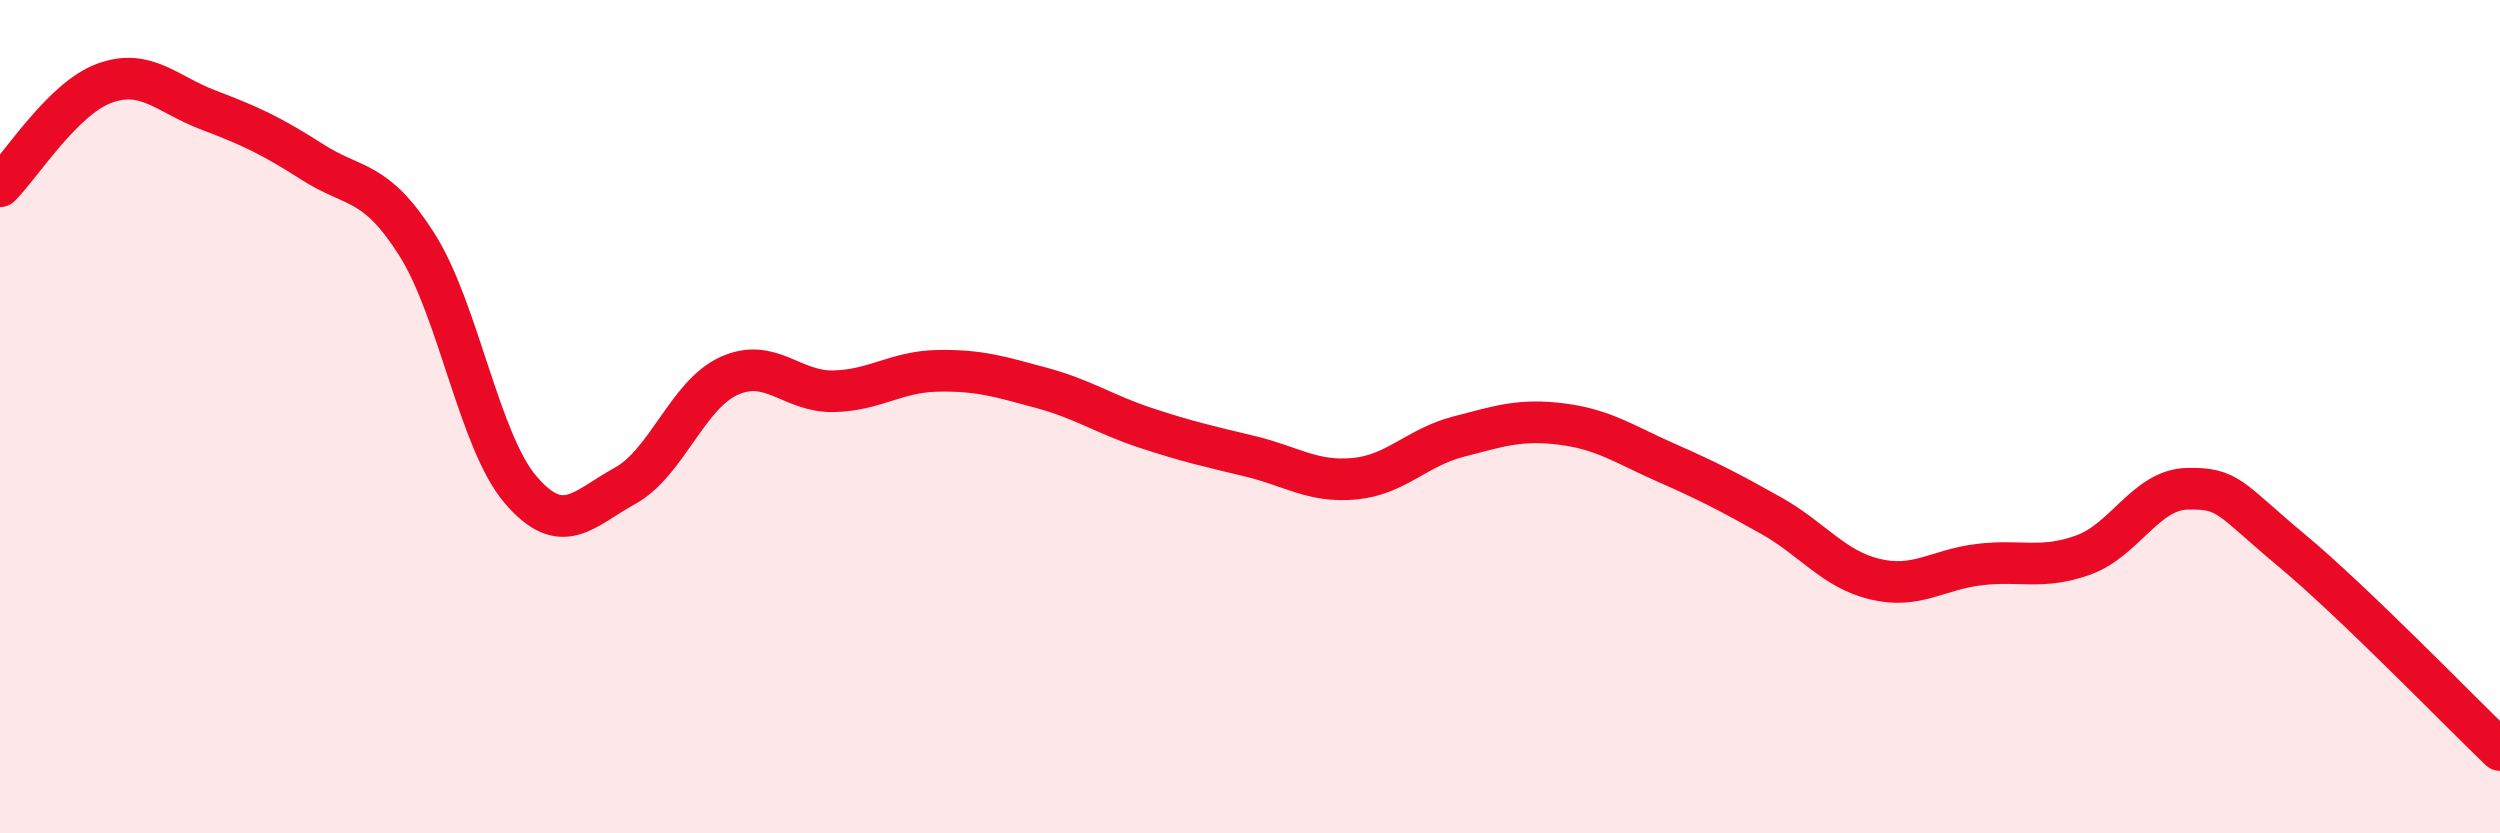 
    <svg width="60" height="20" viewBox="0 0 60 20" xmlns="http://www.w3.org/2000/svg">
      <path
        d="M 0,4.47 C 0.5,3.98 1.5,2.37 2.5,2 C 3.5,1.63 4,2.26 5,2.64 C 6,3.02 6.5,3.25 7.5,3.89 C 8.5,4.53 9,4.29 10,5.86 C 11,7.43 11.5,10.6 12.5,11.76 C 13.5,12.92 14,12.21 15,11.66 C 16,11.11 16.5,9.47 17.5,9.02 C 18.5,8.57 19,9.41 20,9.39 C 21,9.37 21.5,8.92 22.5,8.9 C 23.5,8.88 24,9.04 25,9.31 C 26,9.58 26.5,9.94 27.5,10.27 C 28.5,10.6 29,10.71 30,10.95 C 31,11.19 31.5,11.58 32.5,11.49 C 33.5,11.4 34,10.74 35,10.48 C 36,10.22 36.5,10.05 37.5,10.18 C 38.5,10.31 39,10.67 40,11.11 C 41,11.55 41.5,11.81 42.5,12.37 C 43.5,12.93 44,13.66 45,13.9 C 46,14.14 46.5,13.67 47.5,13.55 C 48.5,13.43 49,13.68 50,13.32 C 51,12.96 51.5,11.75 52.5,11.73 C 53.5,11.71 53.5,11.96 55,13.21 C 56.5,14.46 59,17.04 60,18L60 20L0 20Z"
        fill="#EB0A25"
        opacity="0.1"
        stroke-linecap="round"
        stroke-linejoin="round"
      />
      <path
        d="M 0,4.47 C 0.5,3.98 1.5,2.37 2.5,2 C 3.5,1.63 4,2.26 5,2.64 C 6,3.02 6.5,3.25 7.5,3.89 C 8.5,4.53 9,4.29 10,5.86 C 11,7.43 11.5,10.6 12.5,11.76 C 13.5,12.92 14,12.21 15,11.66 C 16,11.11 16.5,9.47 17.5,9.02 C 18.5,8.57 19,9.41 20,9.39 C 21,9.37 21.5,8.92 22.5,8.9 C 23.5,8.88 24,9.04 25,9.31 C 26,9.58 26.5,9.94 27.5,10.27 C 28.5,10.6 29,10.71 30,10.95 C 31,11.19 31.5,11.58 32.5,11.49 C 33.5,11.4 34,10.74 35,10.48 C 36,10.22 36.5,10.05 37.5,10.18 C 38.5,10.31 39,10.67 40,11.11 C 41,11.55 41.5,11.81 42.5,12.37 C 43.5,12.93 44,13.66 45,13.9 C 46,14.14 46.5,13.67 47.5,13.55 C 48.5,13.43 49,13.68 50,13.32 C 51,12.96 51.5,11.75 52.5,11.73 C 53.5,11.71 53.5,11.96 55,13.21 C 56.5,14.46 59,17.04 60,18"
        stroke="#EB0A25"
        stroke-width="1"
        fill="none"
        stroke-linecap="round"
        stroke-linejoin="round"
      />
    </svg>
  